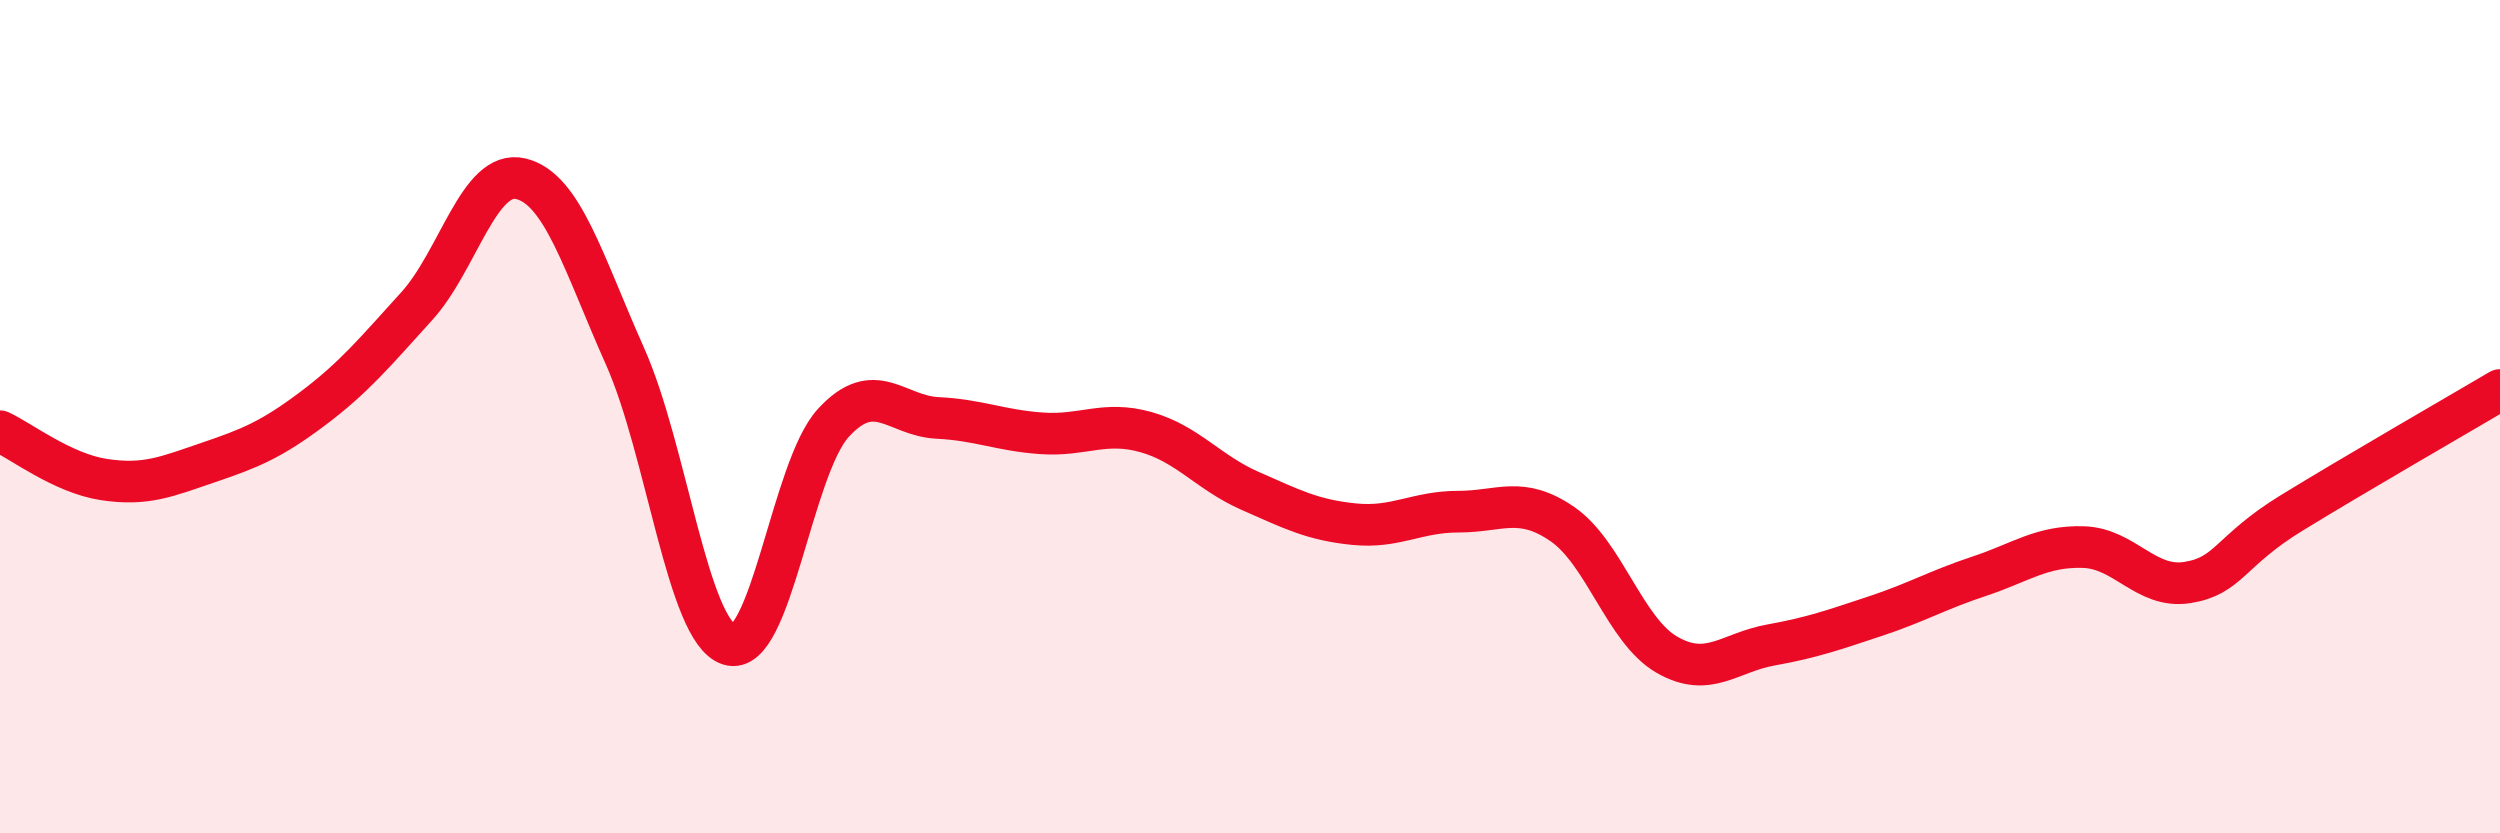 
    <svg width="60" height="20" viewBox="0 0 60 20" xmlns="http://www.w3.org/2000/svg">
      <path
        d="M 0,10.35 C 0.5,10.58 1.5,11.36 2.5,11.51 C 3.5,11.66 4,11.44 5,11.1 C 6,10.76 6.5,10.56 7.5,9.81 C 8.5,9.06 9,8.45 10,7.35 C 11,6.25 11.5,4.05 12.5,4.29 C 13.5,4.53 14,6.31 15,8.55 C 16,10.79 16.5,15.15 17.5,15.47 C 18.5,15.79 19,11.24 20,10.15 C 21,9.06 21.5,9.98 22.5,10.03 C 23.5,10.08 24,10.33 25,10.4 C 26,10.47 26.5,10.09 27.5,10.37 C 28.5,10.65 29,11.34 30,11.78 C 31,12.22 31.5,12.48 32.5,12.58 C 33.5,12.68 34,12.28 35,12.28 C 36,12.28 36.5,11.89 37.5,12.58 C 38.5,13.27 39,15.13 40,15.71 C 41,16.29 41.5,15.66 42.5,15.48 C 43.5,15.3 44,15.12 45,14.79 C 46,14.46 46.5,14.16 47.5,13.83 C 48.5,13.5 49,13.1 50,13.13 C 51,13.16 51.5,14.14 52.5,13.98 C 53.5,13.82 53.5,13.23 55,12.31 C 56.5,11.39 59,9.95 60,9.36L60 20L0 20Z"
        fill="#EB0A25"
        opacity="0.1"
        stroke-linecap="round"
        stroke-linejoin="round"
      />
      <path
        d="M 0,10.35 C 0.5,10.58 1.5,11.36 2.5,11.51 C 3.5,11.66 4,11.44 5,11.1 C 6,10.76 6.5,10.56 7.5,9.81 C 8.5,9.06 9,8.45 10,7.35 C 11,6.25 11.5,4.05 12.5,4.29 C 13.5,4.53 14,6.31 15,8.55 C 16,10.79 16.5,15.15 17.5,15.47 C 18.5,15.79 19,11.24 20,10.15 C 21,9.06 21.5,9.98 22.5,10.03 C 23.5,10.08 24,10.33 25,10.4 C 26,10.47 26.5,10.09 27.5,10.37 C 28.5,10.65 29,11.34 30,11.78 C 31,12.22 31.5,12.48 32.5,12.58 C 33.5,12.68 34,12.28 35,12.28 C 36,12.28 36.5,11.89 37.5,12.58 C 38.5,13.27 39,15.13 40,15.71 C 41,16.29 41.5,15.66 42.5,15.48 C 43.5,15.3 44,15.12 45,14.79 C 46,14.46 46.5,14.16 47.5,13.83 C 48.5,13.5 49,13.1 50,13.13 C 51,13.16 51.5,14.14 52.5,13.98 C 53.5,13.82 53.5,13.23 55,12.31 C 56.5,11.39 59,9.95 60,9.36"
        stroke="#EB0A25"
        stroke-width="1"
        fill="none"
        stroke-linecap="round"
        stroke-linejoin="round"
      />
    </svg>
  